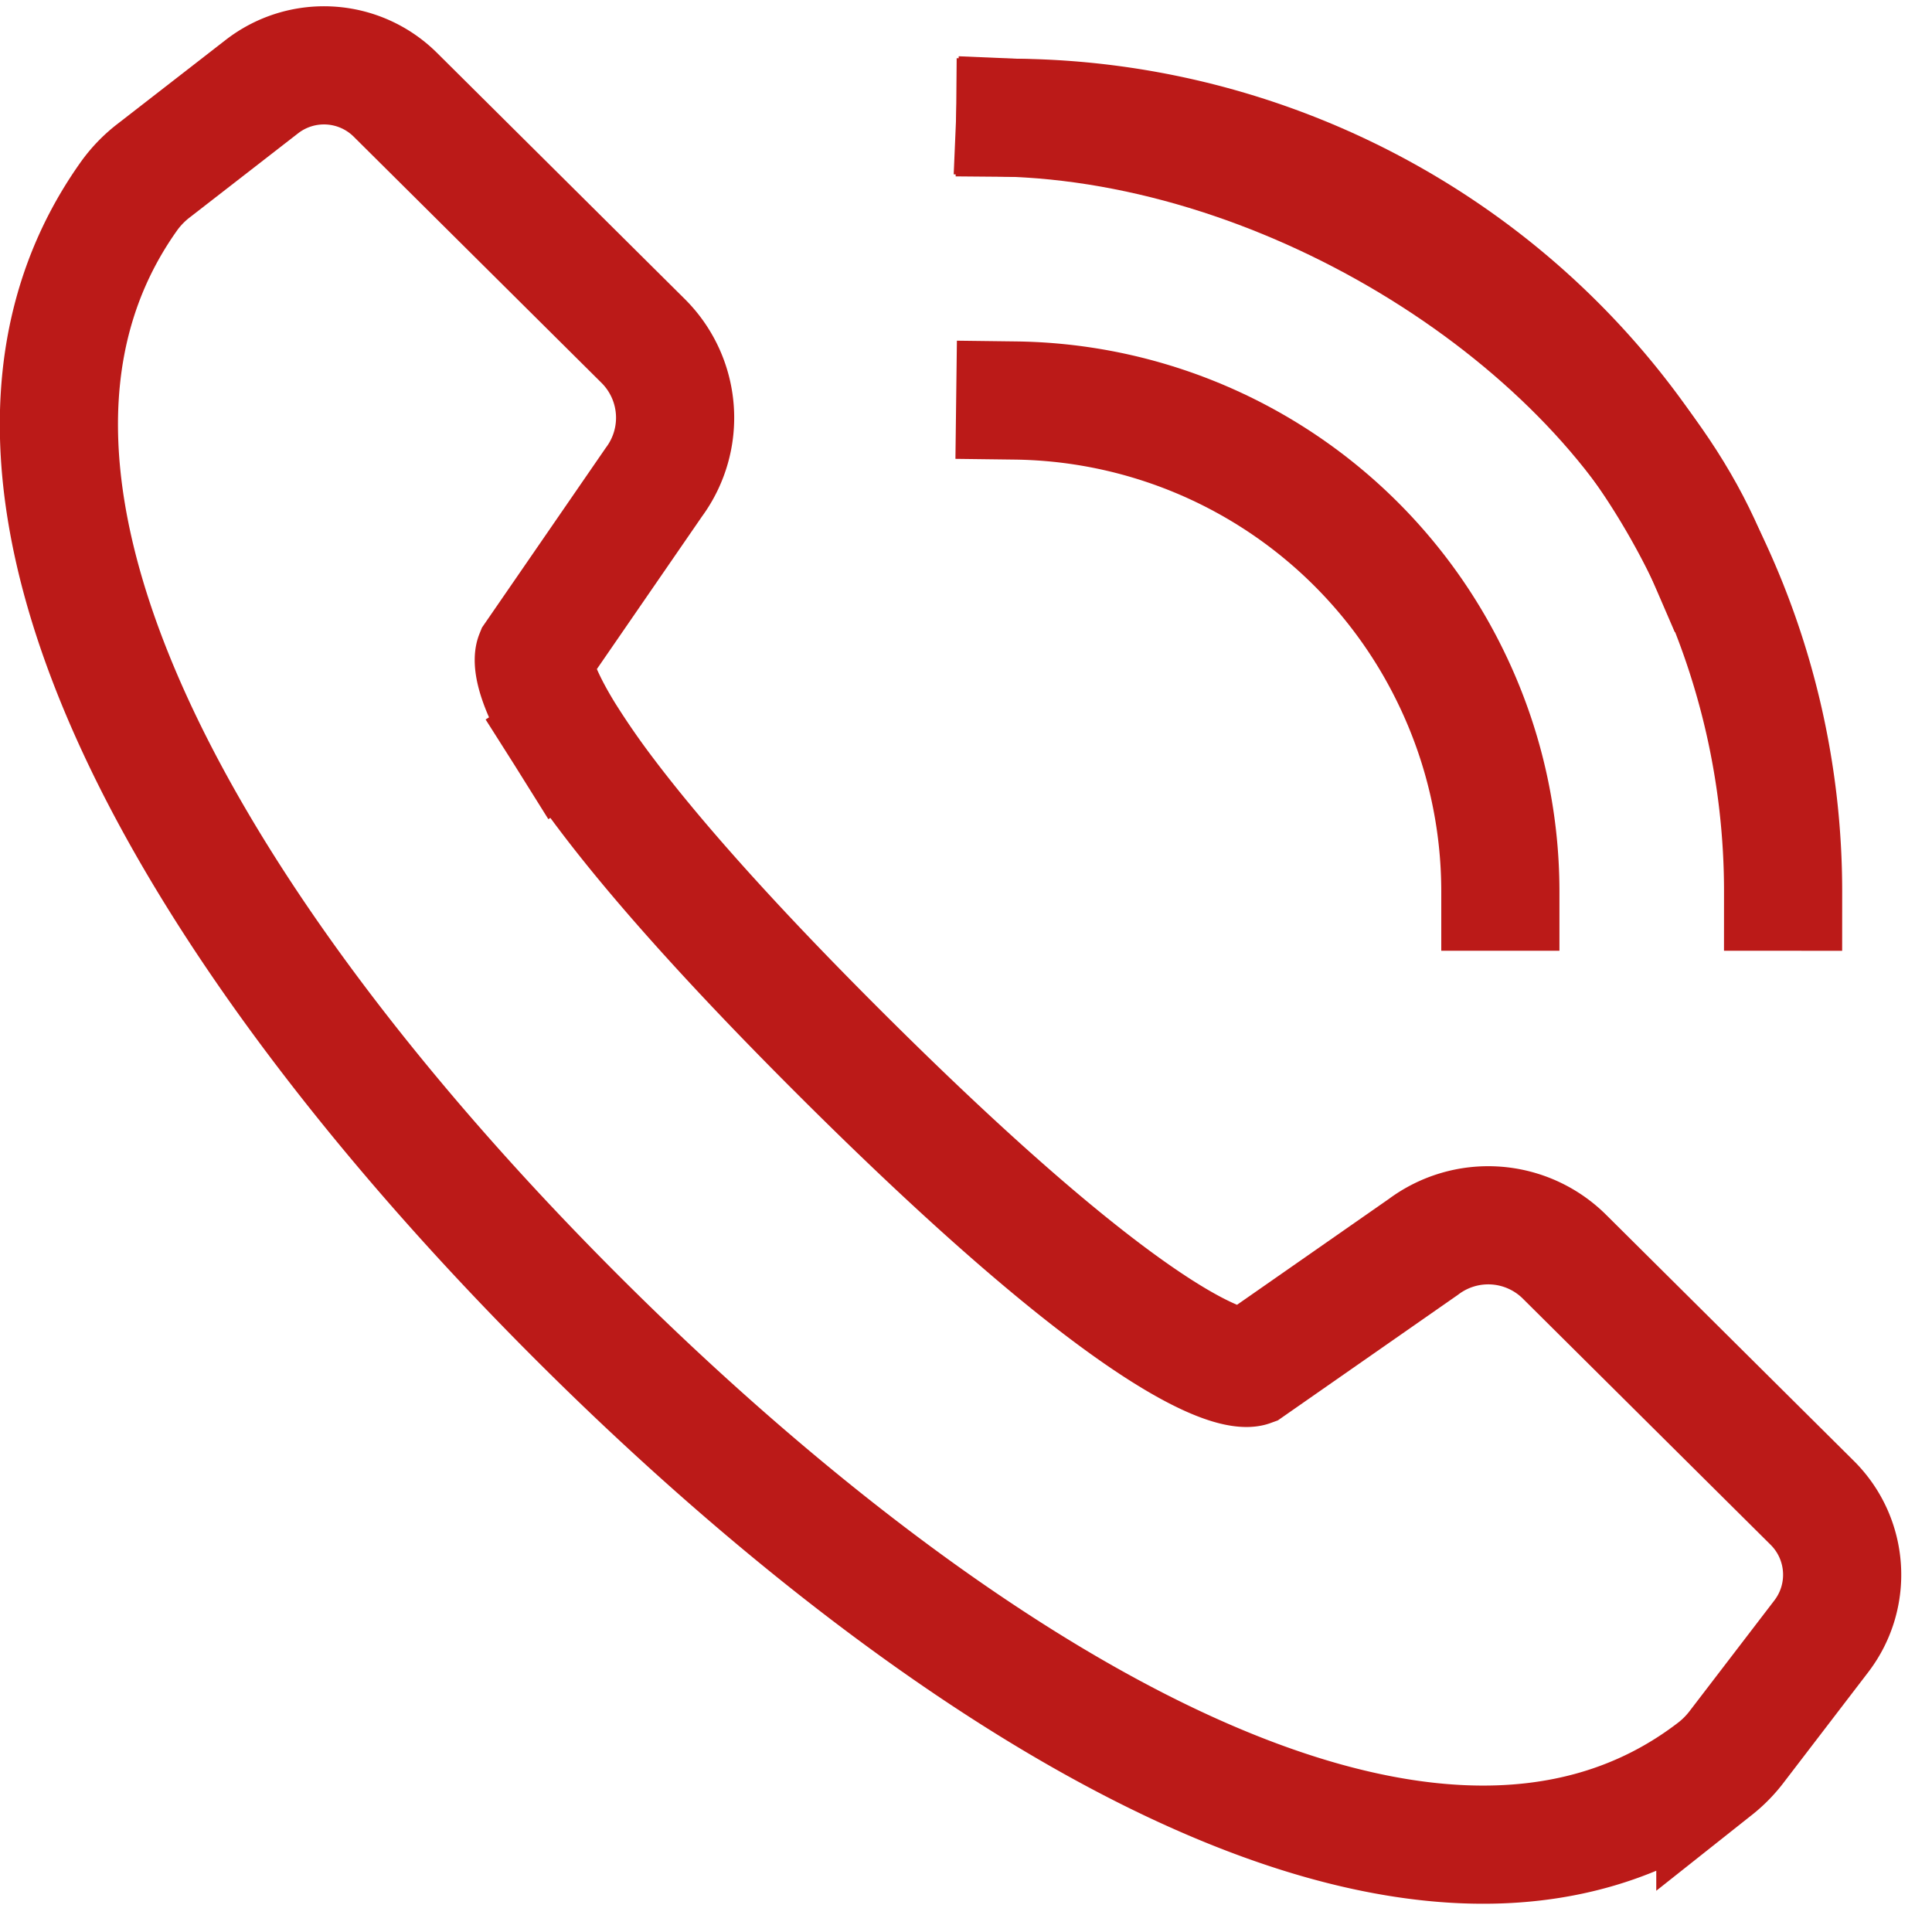 <?xml version="1.0" encoding="UTF-8"?>
<svg xmlns="http://www.w3.org/2000/svg" width="43" height="43" viewBox="0 0 43 43"><g><g><g><g><path fill="none" stroke="#bb1a18" stroke-linecap="square" stroke-miterlimit="50" stroke-width="2.63" d="M12.622 16.42c-.892-1.426-.73-1.825-.73-1.825v0l2.66-3.862a2.41 2.41 0 0 0-.236-3.143L8.8 2.11a2.254 2.254 0 0 0-2.97-.183L3.439 3.783a2.72 2.72 0 0 0-.55.557c-4.726 6.594 1.905 16.98 10.079 25.108 7.951 7.906 18.713 14.949 25.21 9.914a2.72 2.72 0 0 0 .486-.499l1.872-2.444c.689-.9.603-2.17-.201-2.97l-5.513-5.477a2.408 2.408 0 0 0-3.144-.219l-3.848 2.683v0s-1.54.558-9.011-6.872c-2.668-2.653-4.315-4.552-5.33-5.898a17.964 17.964 0 0 1-.866-1.246"/></g></g><g><path fill="none" stroke="#bb1a18" stroke-linecap="square" stroke-miterlimit="50" stroke-width="2.63" d="M33.393 19.846c0-1.6-.35-3.225-1.095-4.762a10.928 10.928 0 0 0-9.702-6.17"/></g><g><path fill="none" stroke="#bb1a18" stroke-linecap="square" stroke-miterlimit="50" stroke-width="2.63" d="M39.686 19.846a17.157 17.157 0 0 0-1.724-7.503c-2.951-6.097-9.023-9.667-15.366-9.721"/></g><g><path fill="none" stroke="#bb1a18" stroke-linecap="square" stroke-miterlimit="50" stroke-width="2.63" d="M37.962 12.343c-2.15-4.977-8.864-9.444-15.366-9.721"/></g></g></g></svg>
